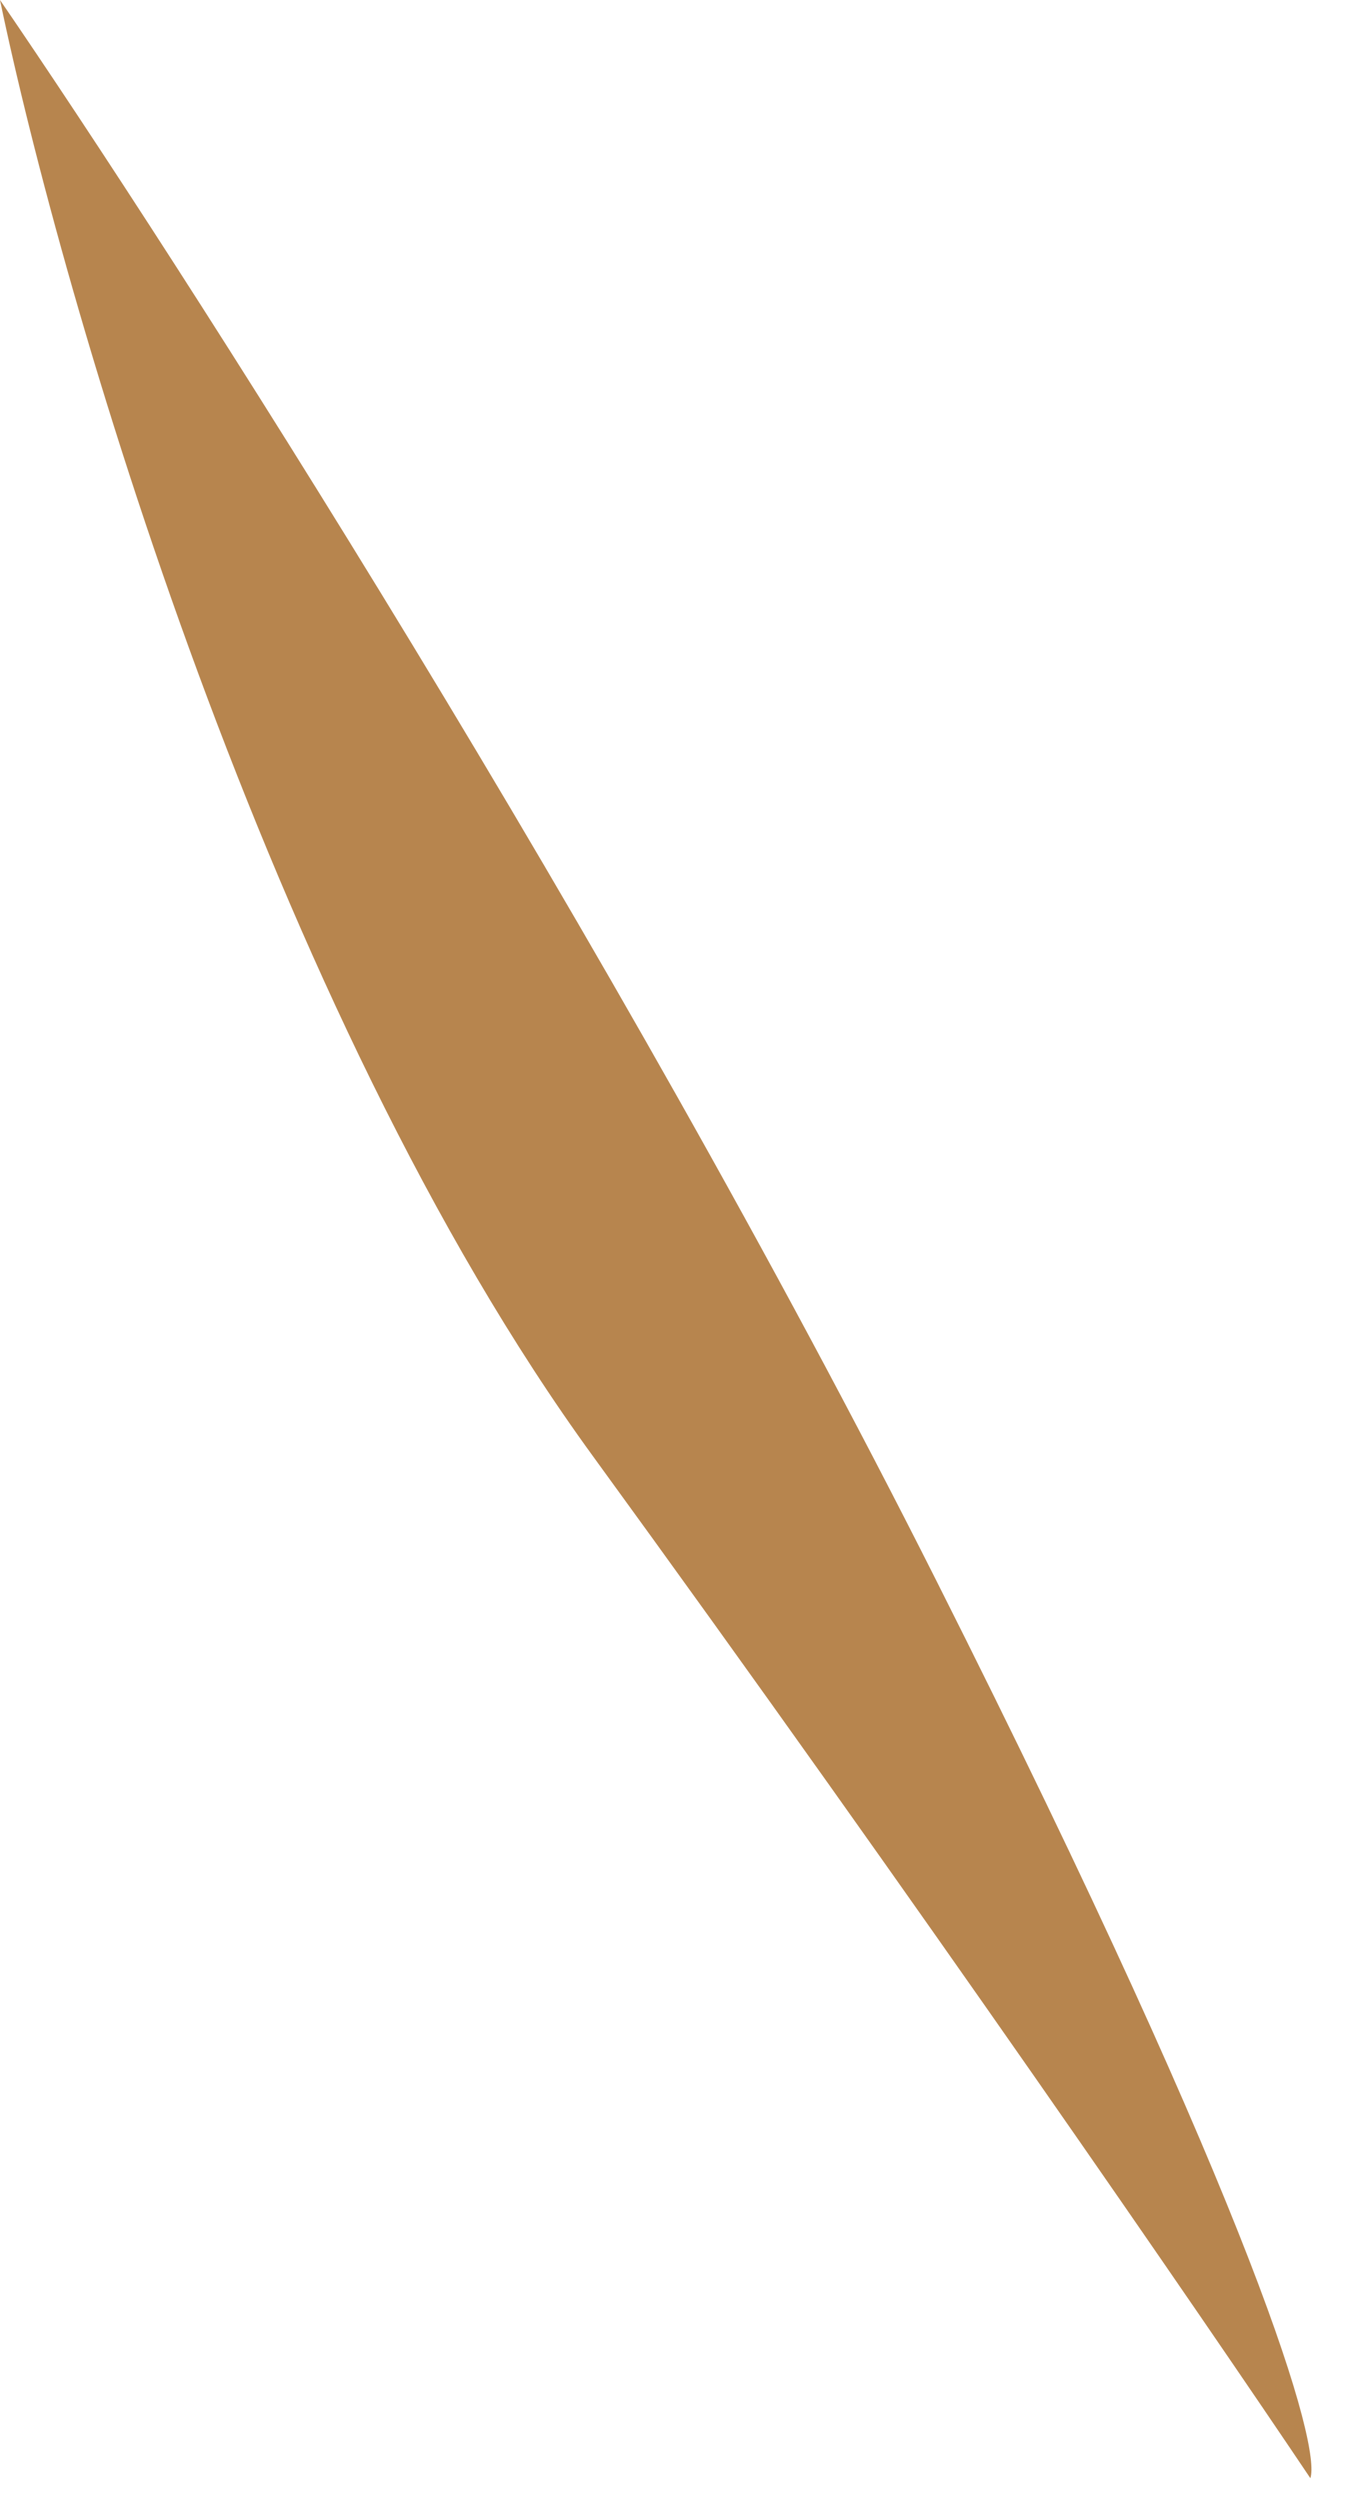 <?xml version="1.0" encoding="utf-8"?>
<svg xmlns="http://www.w3.org/2000/svg" fill="none" height="100%" overflow="visible" preserveAspectRatio="none" style="display: block;" viewBox="0 0 17 31" width="100%">
<path d="M7.356 18.055C3.329 12.523 0.774 3.713 0 0C2.194 3.201 7.588 11.601 11.614 19.591C15.641 27.581 16.389 30.347 16.26 30.731C14.97 28.811 11.382 23.586 7.356 18.055Z" fill="#B7854E" id="Vector 91"/>
</svg>